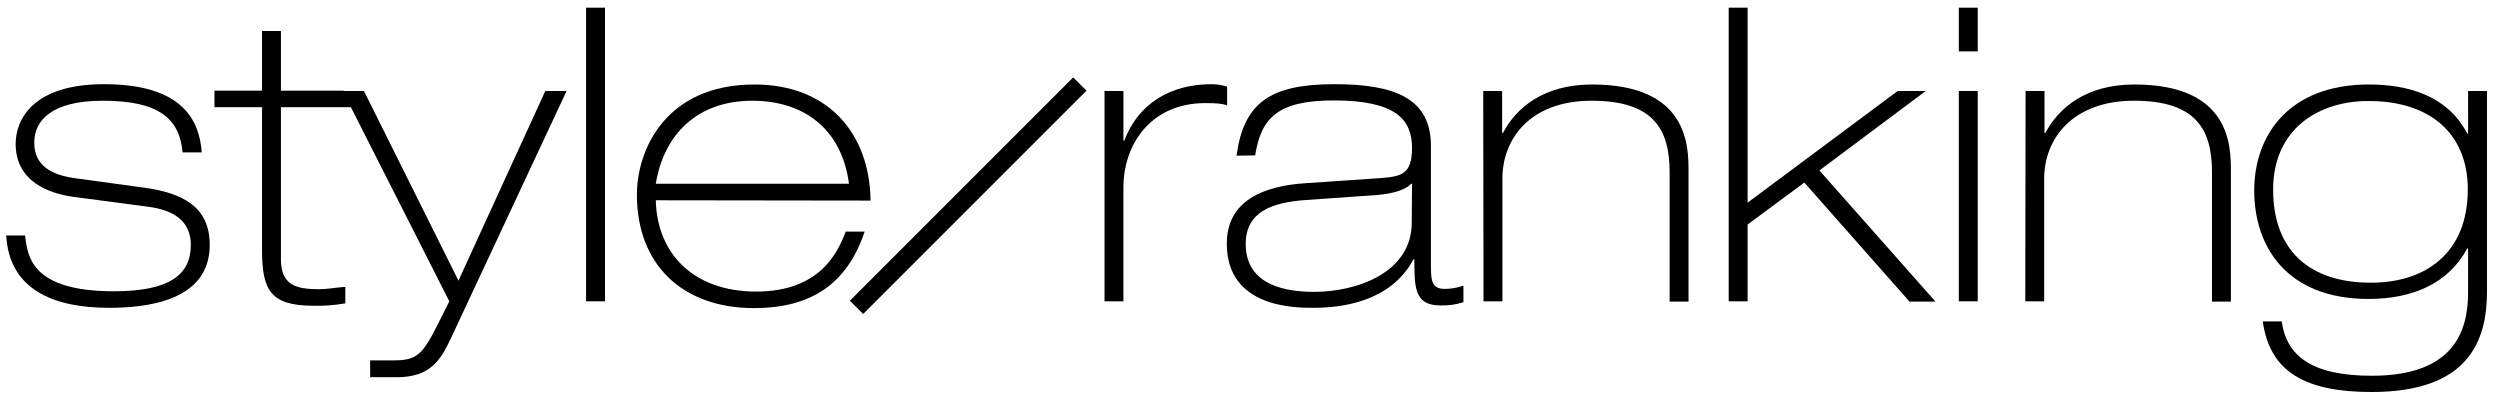 <?xml version="1.0" encoding="utf-8"?>
<!-- Generator: Adobe Illustrator 23.0.1, SVG Export Plug-In . SVG Version: 6.00 Build 0)  -->
<svg version="1.1" id="Ebene_1" xmlns="http://www.w3.org/2000/svg" xmlns:xlink="http://www.w3.org/1999/xlink" x="0px" y="0px"
	 viewBox="0 0 846.3 135.3" style="enable-background:new 0 0 846.3 135.3;" xml:space="preserve">
<title>styleranking_Logo_Druck_CMYK Kopie</title>
<g id="Ebene_1_1_">
	<path d="M61.8,51.6c-1-11.8-8.5-17.5-27-17.5c-17.5,0-23.2,6.8-23.2,14.2c0,7.8,5.8,11,14.3,12.1l22.7,3.1C62,65.3,71,70.1,71,82.9
		c0,19.3-22,21.3-34.1,21.3c-19.6,0-33.8-6.7-34.8-24.5h6.4c0.8,7.4,2.4,18.9,30.1,18.9c18.8,0,26-5.6,26-15.7
		c0-8.2-6-11.8-14.3-12.9l-25-3.3c-8.8-1.1-20-5.3-20-18c0-8.1,5.7-20.2,29.9-20.2c26.4,0,32.3,12,33.1,23.1H61.8z"/>
	<path d="M88.7,10.5h6.4v20.2h21.2l3.6,5.6H95.1v51.4c0,8.8,5,10.2,12.9,10.2c2.9,0,6-0.6,8.9-0.8v5.6c-3.6,0.6-7.2,0.9-10.8,0.8
		c-14.9,0-17.4-5.6-17.4-19.2v-48H72.6v-5.6h16.1V10.5z"/>
	<path d="M116,30.8h7.2l32,64.2l29.4-64.2h7.2l-39.2,83.8c-3.6,7.7-7.2,13.1-18.4,13.1h-8.9V122h7.7c8.2,0,10-1.8,15.5-12.8l3.6-7.2
		L116,30.8z"/>
	<path d="M198.4,2.6h6.4V102h-6.4V2.6z"/>
	<path d="M222,67.8c0.4,17.8,12.5,30.9,34,30.9c22.1,0,27.8-13.9,30.3-20.3h6.4c-6,18-18.5,25.9-37.4,25.9
		c-24.4,0-39.7-14.8-39.7-38.4c0-14.9,9.5-37.3,39.8-37.3c24.8,0,39,16.4,39.3,39.3L222,67.8z M287.4,62.2
		c-2.6-19.5-16.3-28.1-32.7-28.1c-18.4,0-29.9,11.1-32.7,28.1C222,62.2,287.4,62.2,287.4,62.2z"/>
	<path d="M373.9,30.8h6.4v16.8h0.3c4.7-12.5,15.6-19.1,29.5-19.1c1.8,0,3.6,0.3,5.3,0.8v6.4c-1.5-0.6-3.3-0.8-7.4-0.8
		c-18.5,0-27.7,14.1-27.7,28.5V102h-6.4L373.9,30.8L373.9,30.8z"/>
	<path d="M418.6,52.7c2.4-18,11.5-24.2,33.1-24.2c20.7,0,32.7,4.9,32.7,20.9v39.9c0,5.3,0,8.5,4.7,8.5c2.1,0,4.3-0.4,6.3-1.1v5.6
		c-2.5,0.8-5.2,1.2-7.8,1.1c-8.8,0-8.8-6.1-8.8-15.6h-0.3c-7.9,14.6-24.6,16.4-34,16.4c-6.1,0-29.2,0-29.2-21.7
		c0-14.6,12.4-19.6,26.9-20.5l24.9-1.7c7.4-0.5,10.9-1.4,10.9-10.2c0-9.6-5.4-16.1-26.5-16.1c-18.8,0-24.6,5.8-26.6,18.6L418.6,52.7
		z M478,62.2h-0.3c-1.5,1.7-5.3,3.3-11.4,3.8l-24.1,1.7c-12,0.8-20.5,4.2-20.5,14.9c0,14.5,14.6,16.2,23.2,16.2
		c14.2,0,33-6.4,33-23.4L478,62.2z"/>
	<path d="M502.1,30.8h6.4V45h0.3c4.4-8.5,13.8-16.4,30.1-16.4c32.7,0,32.7,20.9,32.7,29.5v44h-6.4V58.3c0-14.5-5.4-24.2-26.4-24.2
		s-30.2,13.1-30.2,26.3V102h-6.4L502.1,30.8L502.1,30.8z"/>
	<path d="M585.2,2.6h6.4v66l50.8-37.8h9.5l-36,26.9l39.3,44.4h-8.8l-35.6-40.3L591.6,76v26h-6.4V2.6z"/>
	<path d="M663.1,2.6h6.4v14.8h-6.4V2.6z M663.1,30.8h6.4V102h-6.4V30.8z"/>
	<path d="M685.7,30.8h6.4V45h0.3c4.5-8.5,13.8-16.4,30.1-16.4c32.7,0,32.7,20.9,32.7,29.5v44h-6.4V58.3c0-14.5-5.4-24.2-26.4-24.2
		S692,47.2,692,60.4V102h-6.4L685.7,30.8z"/>
	<path d="M835.5,30.8h6.4v67.8c0,16.3-5.8,34.1-39,34.1c-22.1,0-34.5-6.5-36.9-23.9h6.4c1.6,11.3,9.6,18.4,30.5,18.4
		c27.7,0,32.6-15,32.6-28.2V84.1h-0.3c-6.3,11.8-18.4,17.1-33.4,17.1c-27.7,0-38.7-17.7-38.7-36.7c0-18.7,11.7-35.9,38.8-35.9
		c12.8,0,26.5,3.5,33.3,16.6l0.3,0.1L835.5,30.8z M769.5,64.2c0,20.3,12,31.5,33.1,31.5c18.5,0,32.8-10,32.8-31.6
		c0-18.8-12.7-29.9-33.5-29.9C785.1,34.1,769.5,43.5,769.5,64.2L769.5,64.2z"/>
	<path d="M363.3,26.2l4.5,4.5l-75.6,75.6l-4.5-4.5L363.3,26.2z"/>
</g>
</svg>

